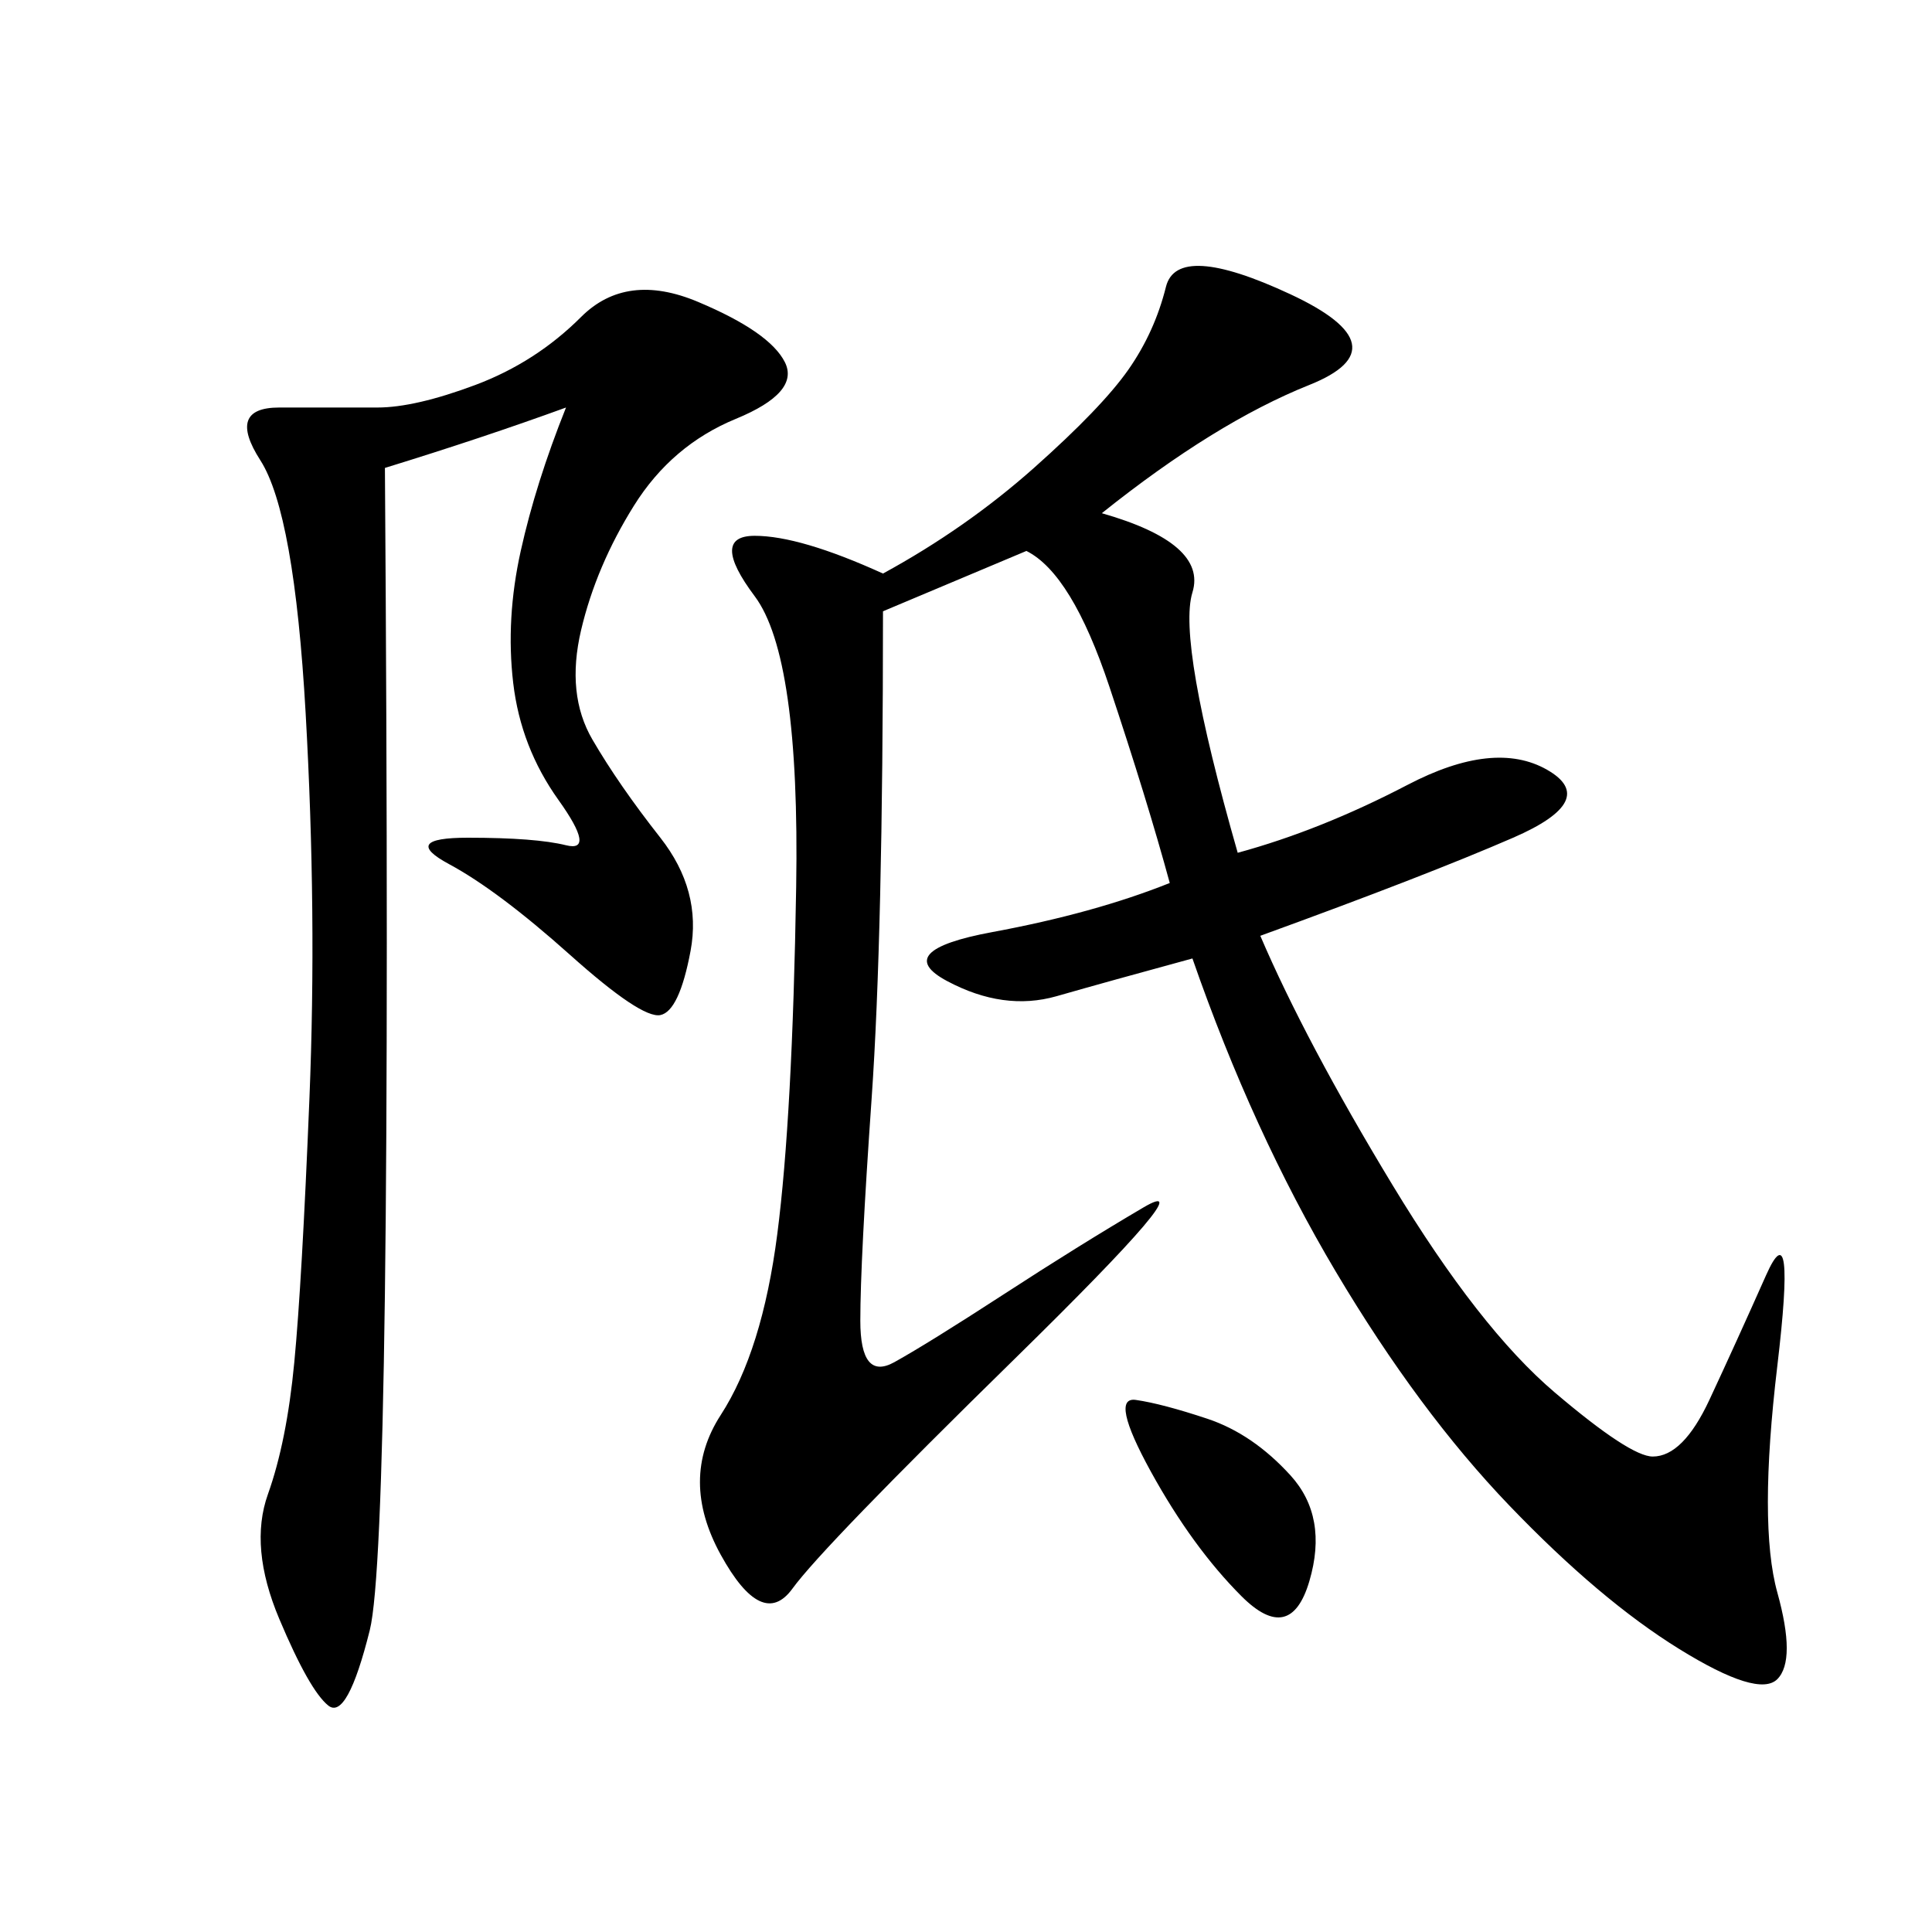 <svg xmlns="http://www.w3.org/2000/svg" xmlns:xlink="http://www.w3.org/1999/xlink" width="300" height="300"><path d="M171.09 79.69Q187.50 84.38 185.16 91.99Q182.81 99.61 192.19 132.42L192.19 132.42Q205.08 128.91 218.55 121.88Q232.03 114.84 240.23 119.53Q248.44 124.22 234.96 130.08Q221.48 135.94 195.70 145.31L195.70 145.31Q202.73 161.72 216.21 183.98Q229.69 206.25 241.41 216.21Q253.13 226.17 256.64 226.17L256.64 226.17Q261.33 226.17 265.43 217.38Q269.53 208.59 274.22 198.05Q278.91 187.50 275.98 212.11Q273.05 236.72 275.98 247.27Q278.91 257.81 275.98 260.74Q273.05 263.67 260.74 256.05Q248.44 248.44 234.38 233.79Q220.31 219.14 207.42 197.46Q194.53 175.78 185.16 148.83L185.16 148.83Q172.27 152.34 164.06 154.69Q155.86 157.03 147.07 152.34Q138.28 147.66 154.10 144.73Q169.92 141.80 181.64 137.11L181.64 137.11Q178.13 124.22 172.27 106.64Q166.41 89.06 159.38 85.55L159.38 85.55L137.11 94.92Q137.11 145.31 135.35 170.51Q133.59 195.70 133.59 205.08L133.59 205.08Q133.59 214.45 138.87 211.52Q144.14 208.59 155.86 200.98Q167.58 193.36 177.54 187.50Q187.50 181.64 157.62 210.94Q127.73 240.23 123.05 246.68Q118.36 253.13 111.91 241.41Q105.47 229.69 111.91 219.73Q118.36 209.77 120.70 191.60Q123.05 173.44 123.63 137.70Q124.22 101.95 117.19 92.58Q110.16 83.20 117.19 83.20L117.19 83.20Q124.22 83.20 137.11 89.06L137.11 89.06Q150 82.03 160.55 72.66Q171.09 63.28 175.20 57.42Q179.30 51.56 181.05 44.53Q182.81 37.50 200.39 45.70Q217.97 53.91 203.32 59.77Q188.67 65.63 171.09 79.69L171.09 79.69ZM87.89 63.28Q75 67.97 59.77 72.66L59.77 72.66Q60.94 239.06 57.42 253.13Q53.91 267.19 50.98 264.84Q48.05 262.50 43.36 251.37Q38.67 240.23 41.60 232.03Q44.53 223.83 45.70 211.52Q46.88 199.22 48.05 170.51Q49.22 141.80 47.46 110.74Q45.70 79.69 40.43 71.48Q35.16 63.28 43.36 63.28L43.36 63.28L58.59 63.28Q64.45 63.28 73.83 59.77Q83.20 56.25 90.23 49.22Q97.27 42.19 108.40 46.88Q119.53 51.56 121.88 56.25Q124.22 60.94 114.26 65.04Q104.30 69.14 98.44 78.52Q92.58 87.89 90.23 97.85Q87.89 107.81 91.99 114.84Q96.09 121.88 102.54 130.08Q108.98 138.28 107.23 147.66Q105.47 157.03 102.54 157.62Q99.61 158.20 88.48 148.24Q77.34 138.28 69.73 134.18Q62.11 130.08 72.66 130.08L72.66 130.08Q83.20 130.08 87.89 131.25Q92.58 132.42 86.72 124.22Q80.86 116.02 79.69 106.05Q78.52 96.09 80.86 85.55Q83.20 75 87.89 63.28L87.89 63.28ZM187.50 220.31Q194.53 222.66 200.39 229.10Q206.25 235.55 203.32 245.51Q200.39 255.47 192.77 247.85Q185.16 240.23 178.71 228.52Q172.27 216.80 176.37 217.38Q180.47 217.97 187.50 220.31L187.50 220.31Z"/></svg>